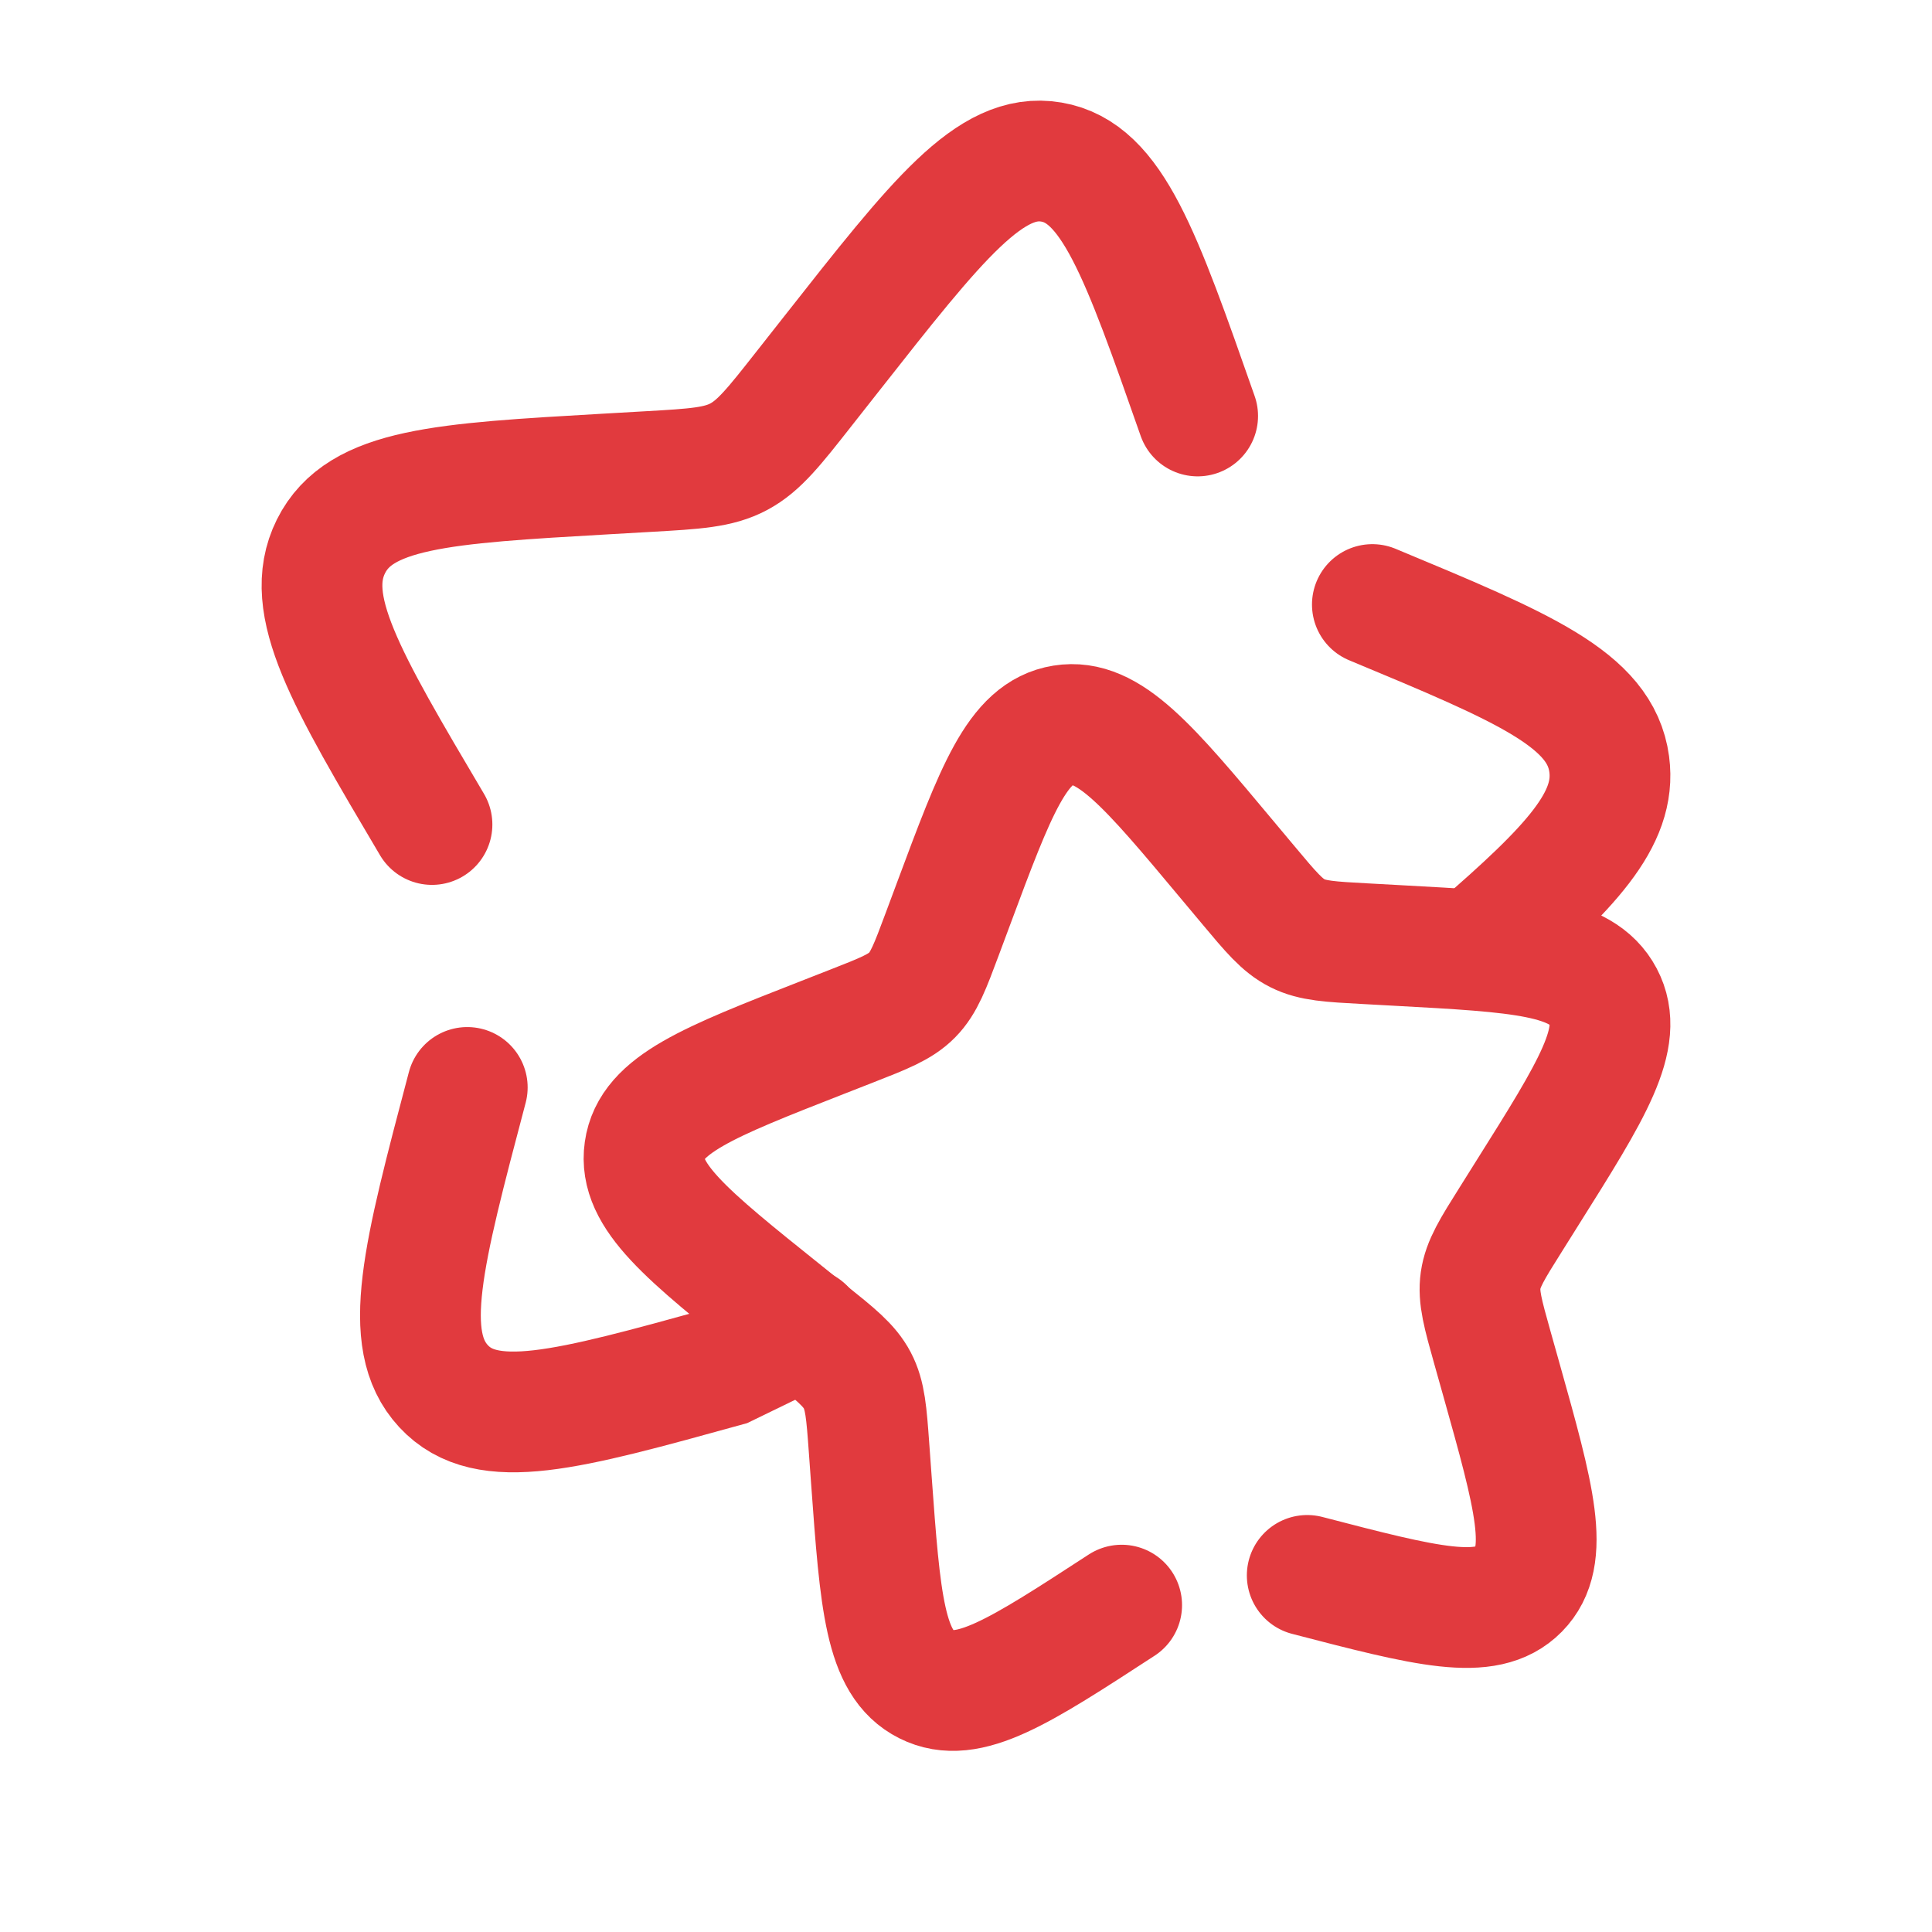 <?xml version="1.0" encoding="UTF-8"?>
<svg xmlns="http://www.w3.org/2000/svg" width="42" height="42" viewBox="0 0 42 42" fill="none">
  <path d="M9.391 17.924C7.507 14.739 6.565 13.146 7.194 11.879C7.824 10.612 9.607 10.509 13.175 10.304L14.098 10.251C15.112 10.193 15.619 10.164 16.061 9.928C16.503 9.692 16.83 9.276 17.484 8.444L18.08 7.687C20.382 4.761 21.533 3.297 22.856 3.523C24.179 3.748 24.798 5.513 26.036 9.043M10.158 23.64C9.191 27.297 8.708 29.125 9.642 30.134C10.576 31.142 12.31 30.663 15.776 29.705L17.484 28.875M29.834 13.142C33.141 14.518 34.794 15.206 34.983 16.613C35.144 17.813 34.148 18.857 32.111 20.62" stroke="#E13A3E" stroke-width="2.625" stroke-linecap="round"></path>
  <path d="M28.418 34.248C31.018 34.924 32.318 35.262 33.019 34.55C33.719 33.838 33.357 32.548 32.632 29.967L32.444 29.299C32.238 28.565 32.135 28.199 32.187 27.835C32.239 27.471 32.439 27.152 32.841 26.513L33.206 25.931C34.62 23.683 35.326 22.559 34.854 21.665C34.382 20.77 33.044 20.698 30.369 20.553L29.677 20.515C28.916 20.474 28.536 20.454 28.204 20.287C27.873 20.121 27.628 19.827 27.137 19.24L26.69 18.706C24.964 16.64 24.1 15.607 23.108 15.766C22.116 15.925 21.651 17.171 20.723 19.663L20.483 20.307C20.219 21.015 20.087 21.369 19.83 21.63C19.573 21.891 19.221 22.029 18.516 22.305L17.875 22.556C15.394 23.527 14.154 24.013 14.013 25.006C13.871 25.999 14.922 26.841 17.024 28.526L17.568 28.962C18.165 29.44 18.464 29.68 18.636 30.007C18.809 30.335 18.837 30.714 18.892 31.471L18.942 32.161C19.136 34.828 19.233 36.161 20.138 36.615C21.043 37.07 22.156 36.344 24.384 34.894" stroke="#E13A3E" stroke-width="2.625" stroke-linecap="round"></path>
</svg>
